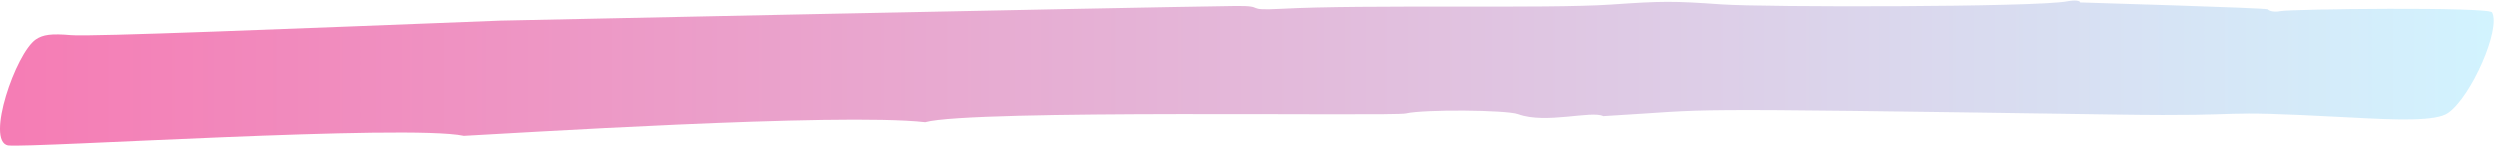 <svg xmlns="http://www.w3.org/2000/svg" width="358" height="21" viewBox="0 0 358 21" fill="none"><path opacity="0.7" d="M66.4 19.446C58.367 17.757 4.592 21.206 1.148 20.825C-2.094 20.212 2.266 7.588 5.139 5.646C6.158 4.957 7.363 4.79 10.165 5.033C13.02 5.286 41.475 4.128 71.632 2.956C71.632 2.956 160.474 1.085 176.805 0.858C181.595 0.788 177.816 1.564 183.443 1.262C195.442 0.616 221.616 1.276 230.703 0.653C237.988 0.147 239.552 0.132 246.542 0.628C252.567 1.051 291.606 1.04 296.006 0.194C297.074 -0.009 297.877 0.07 297.882 0.348C298.18 0.369 324.645 1.128 324.749 1.337C324.945 1.617 325.756 1.758 326.516 1.594C327.907 1.29 356.422 0.956 356.864 1.777C358.14 4.135 353.906 13.829 350.569 16.172C348.831 17.39 343.377 17.191 336.47 16.818C314.738 15.659 324.794 16.723 302.93 16.403C235.376 15.421 247.097 15.621 229.592 16.631C227.893 15.786 221.365 17.802 217.389 16.347C215.726 15.736 203.92 15.639 201.308 16.248C199.418 16.684 139.205 15.638 132.486 17.496C120.128 16.1 72.388 19.157 66.392 19.454L66.4 19.446Z" fill="url(#paint0_linear_524_6948)"></path><defs><linearGradient id="paint0_linear_524_6948" x1="0" y1="10.467" x2="357.097" y2="10.467" gradientUnits="userSpaceOnUse"><stop stop-color="#F24595"></stop><stop offset="1" stop-color="#BFEFFF"></stop></linearGradient></defs></svg>